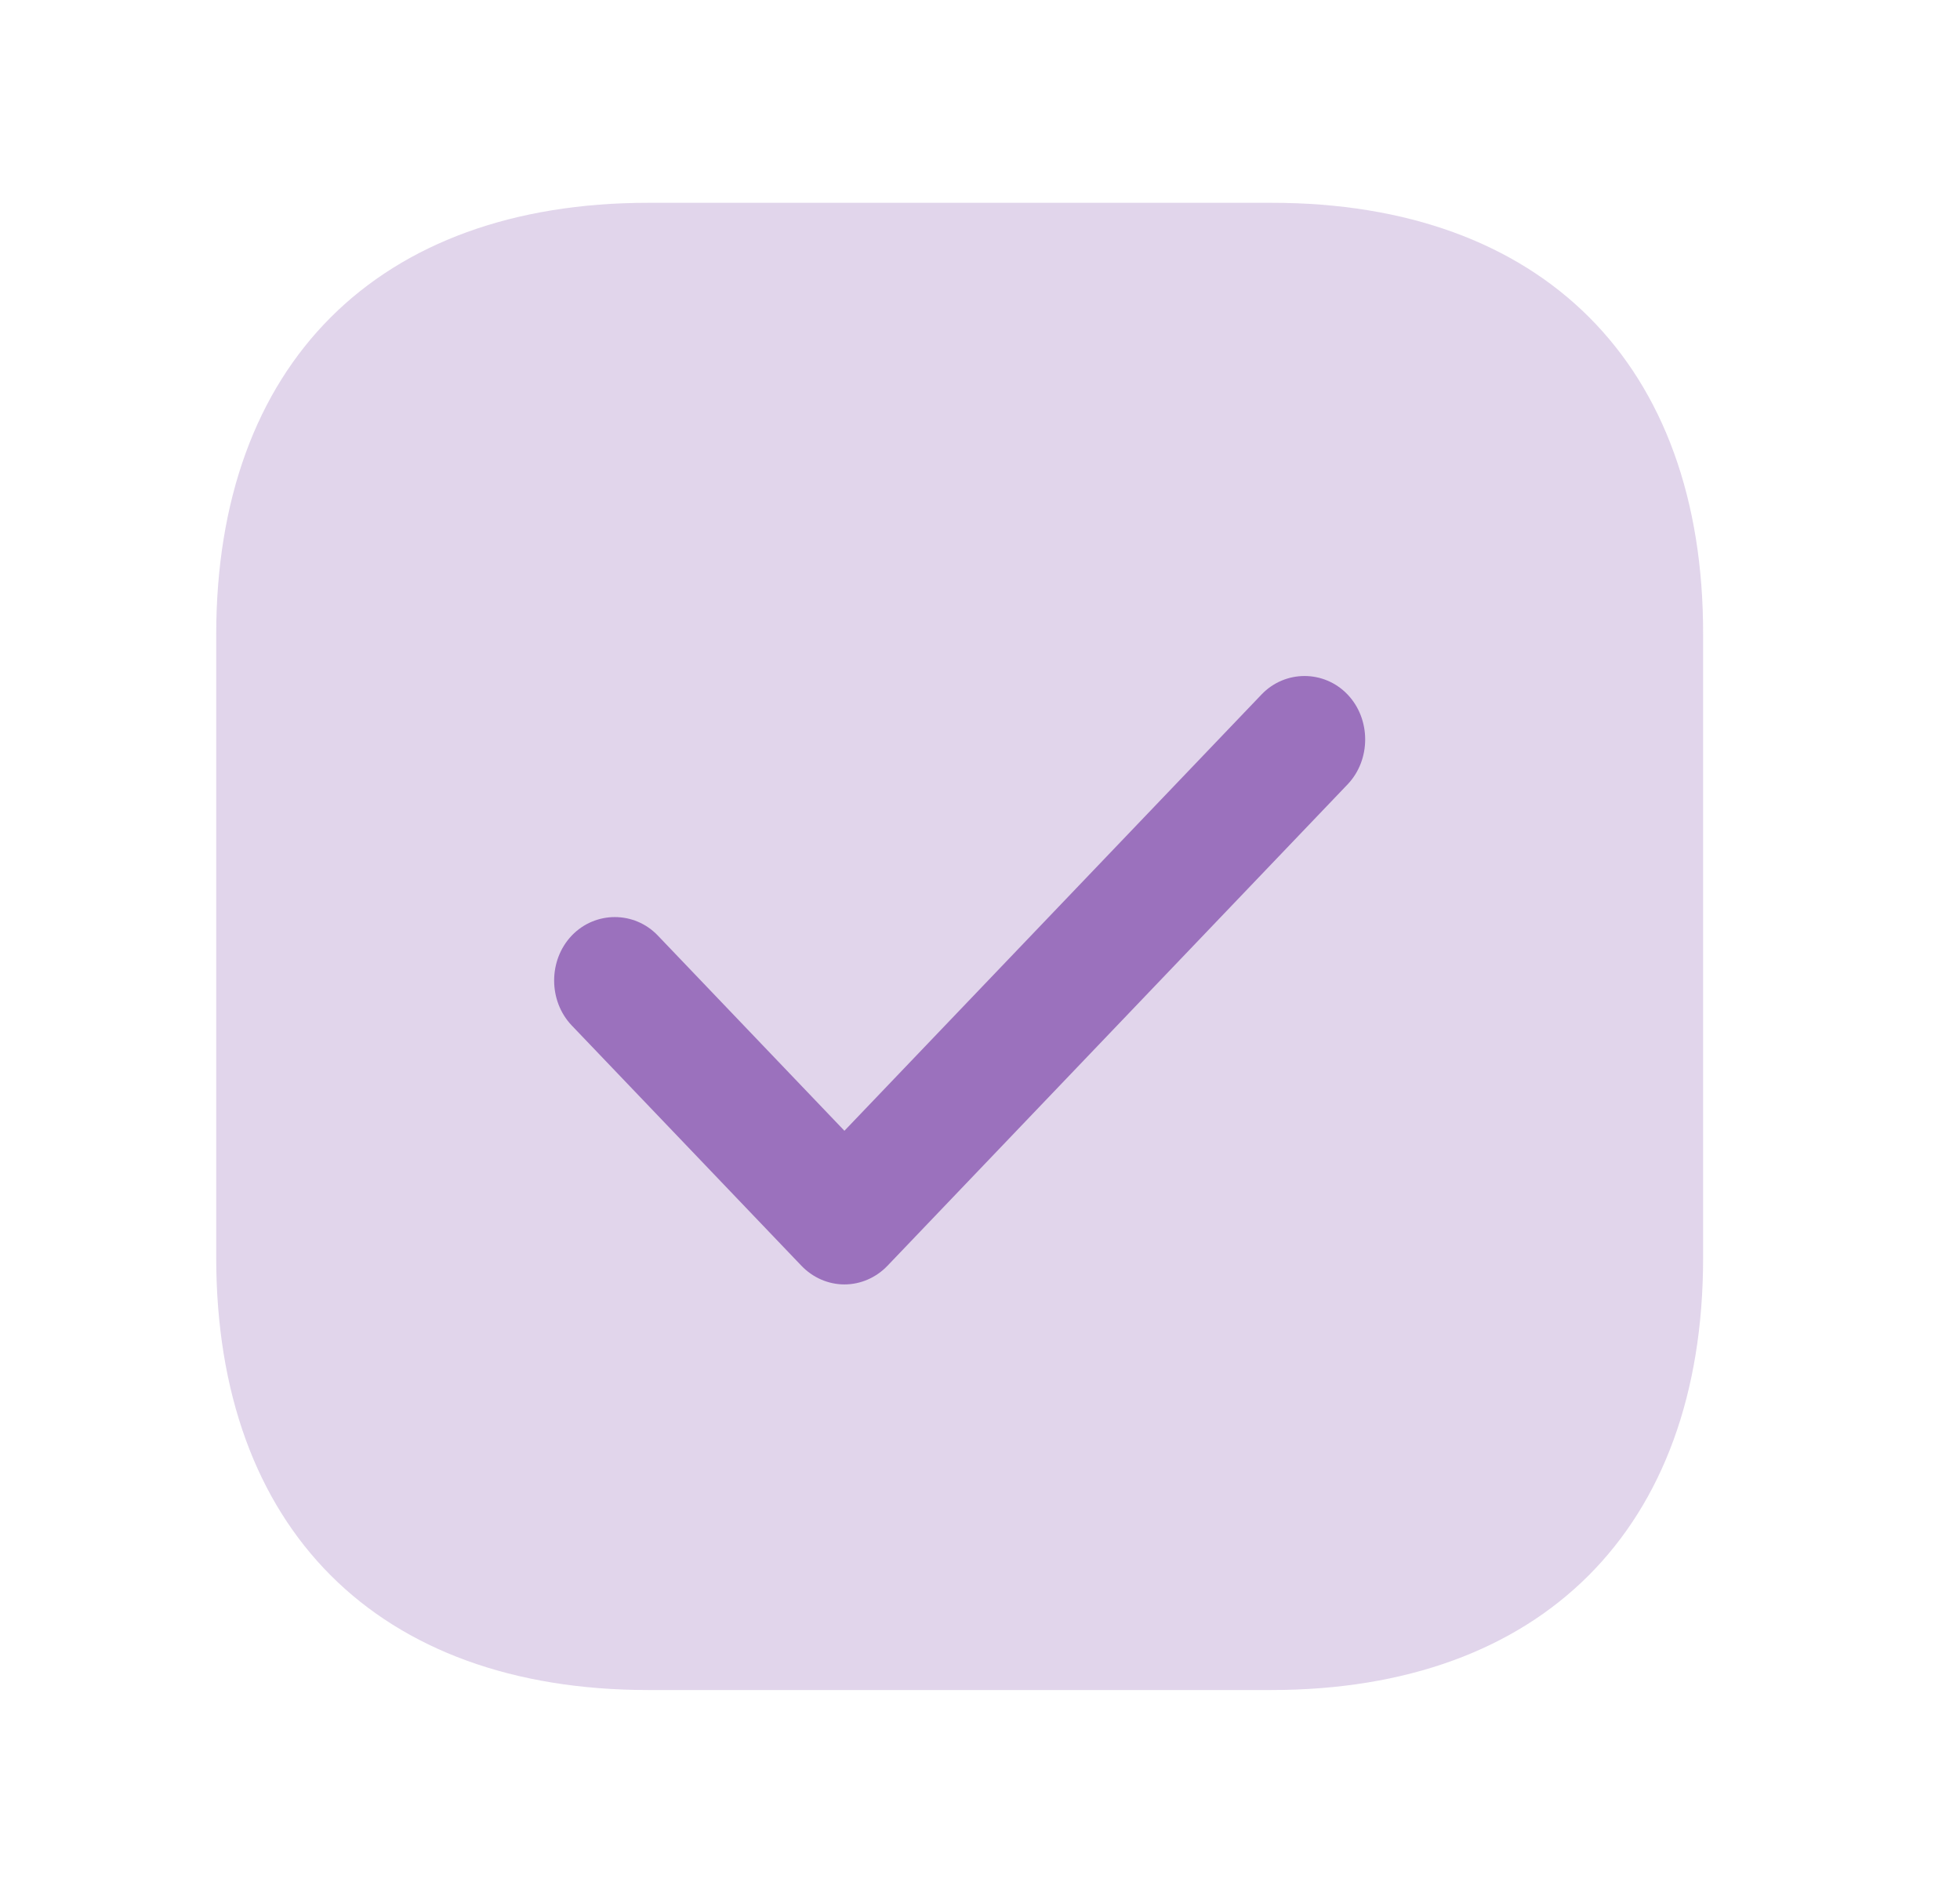 <svg width="29" height="28" viewBox="0 0 29 28" fill="none" xmlns="http://www.w3.org/2000/svg">
<path opacity="0.2" d="M18.816 3H9.593C5.587 3 3.199 5.387 3.199 9.391V18.598C3.199 22.613 5.587 25 9.593 25H18.805C22.811 25 25.199 22.613 25.199 18.609V9.391C25.21 5.387 22.822 3 18.816 3Z" fill="#6D2F9E"/>
<path opacity="0.6" d="M12.494 19C12.254 19 12.026 18.899 11.858 18.724L8.46 15.17C8.112 14.806 8.112 14.203 8.46 13.839C8.809 13.475 9.385 13.475 9.733 13.839L12.494 16.727L18.666 10.273C19.014 9.909 19.59 9.909 19.938 10.273C20.286 10.637 20.286 11.24 19.938 11.604L13.131 18.724C12.963 18.899 12.735 19 12.494 19Z" fill="#6D2F9E"/>
</svg>
